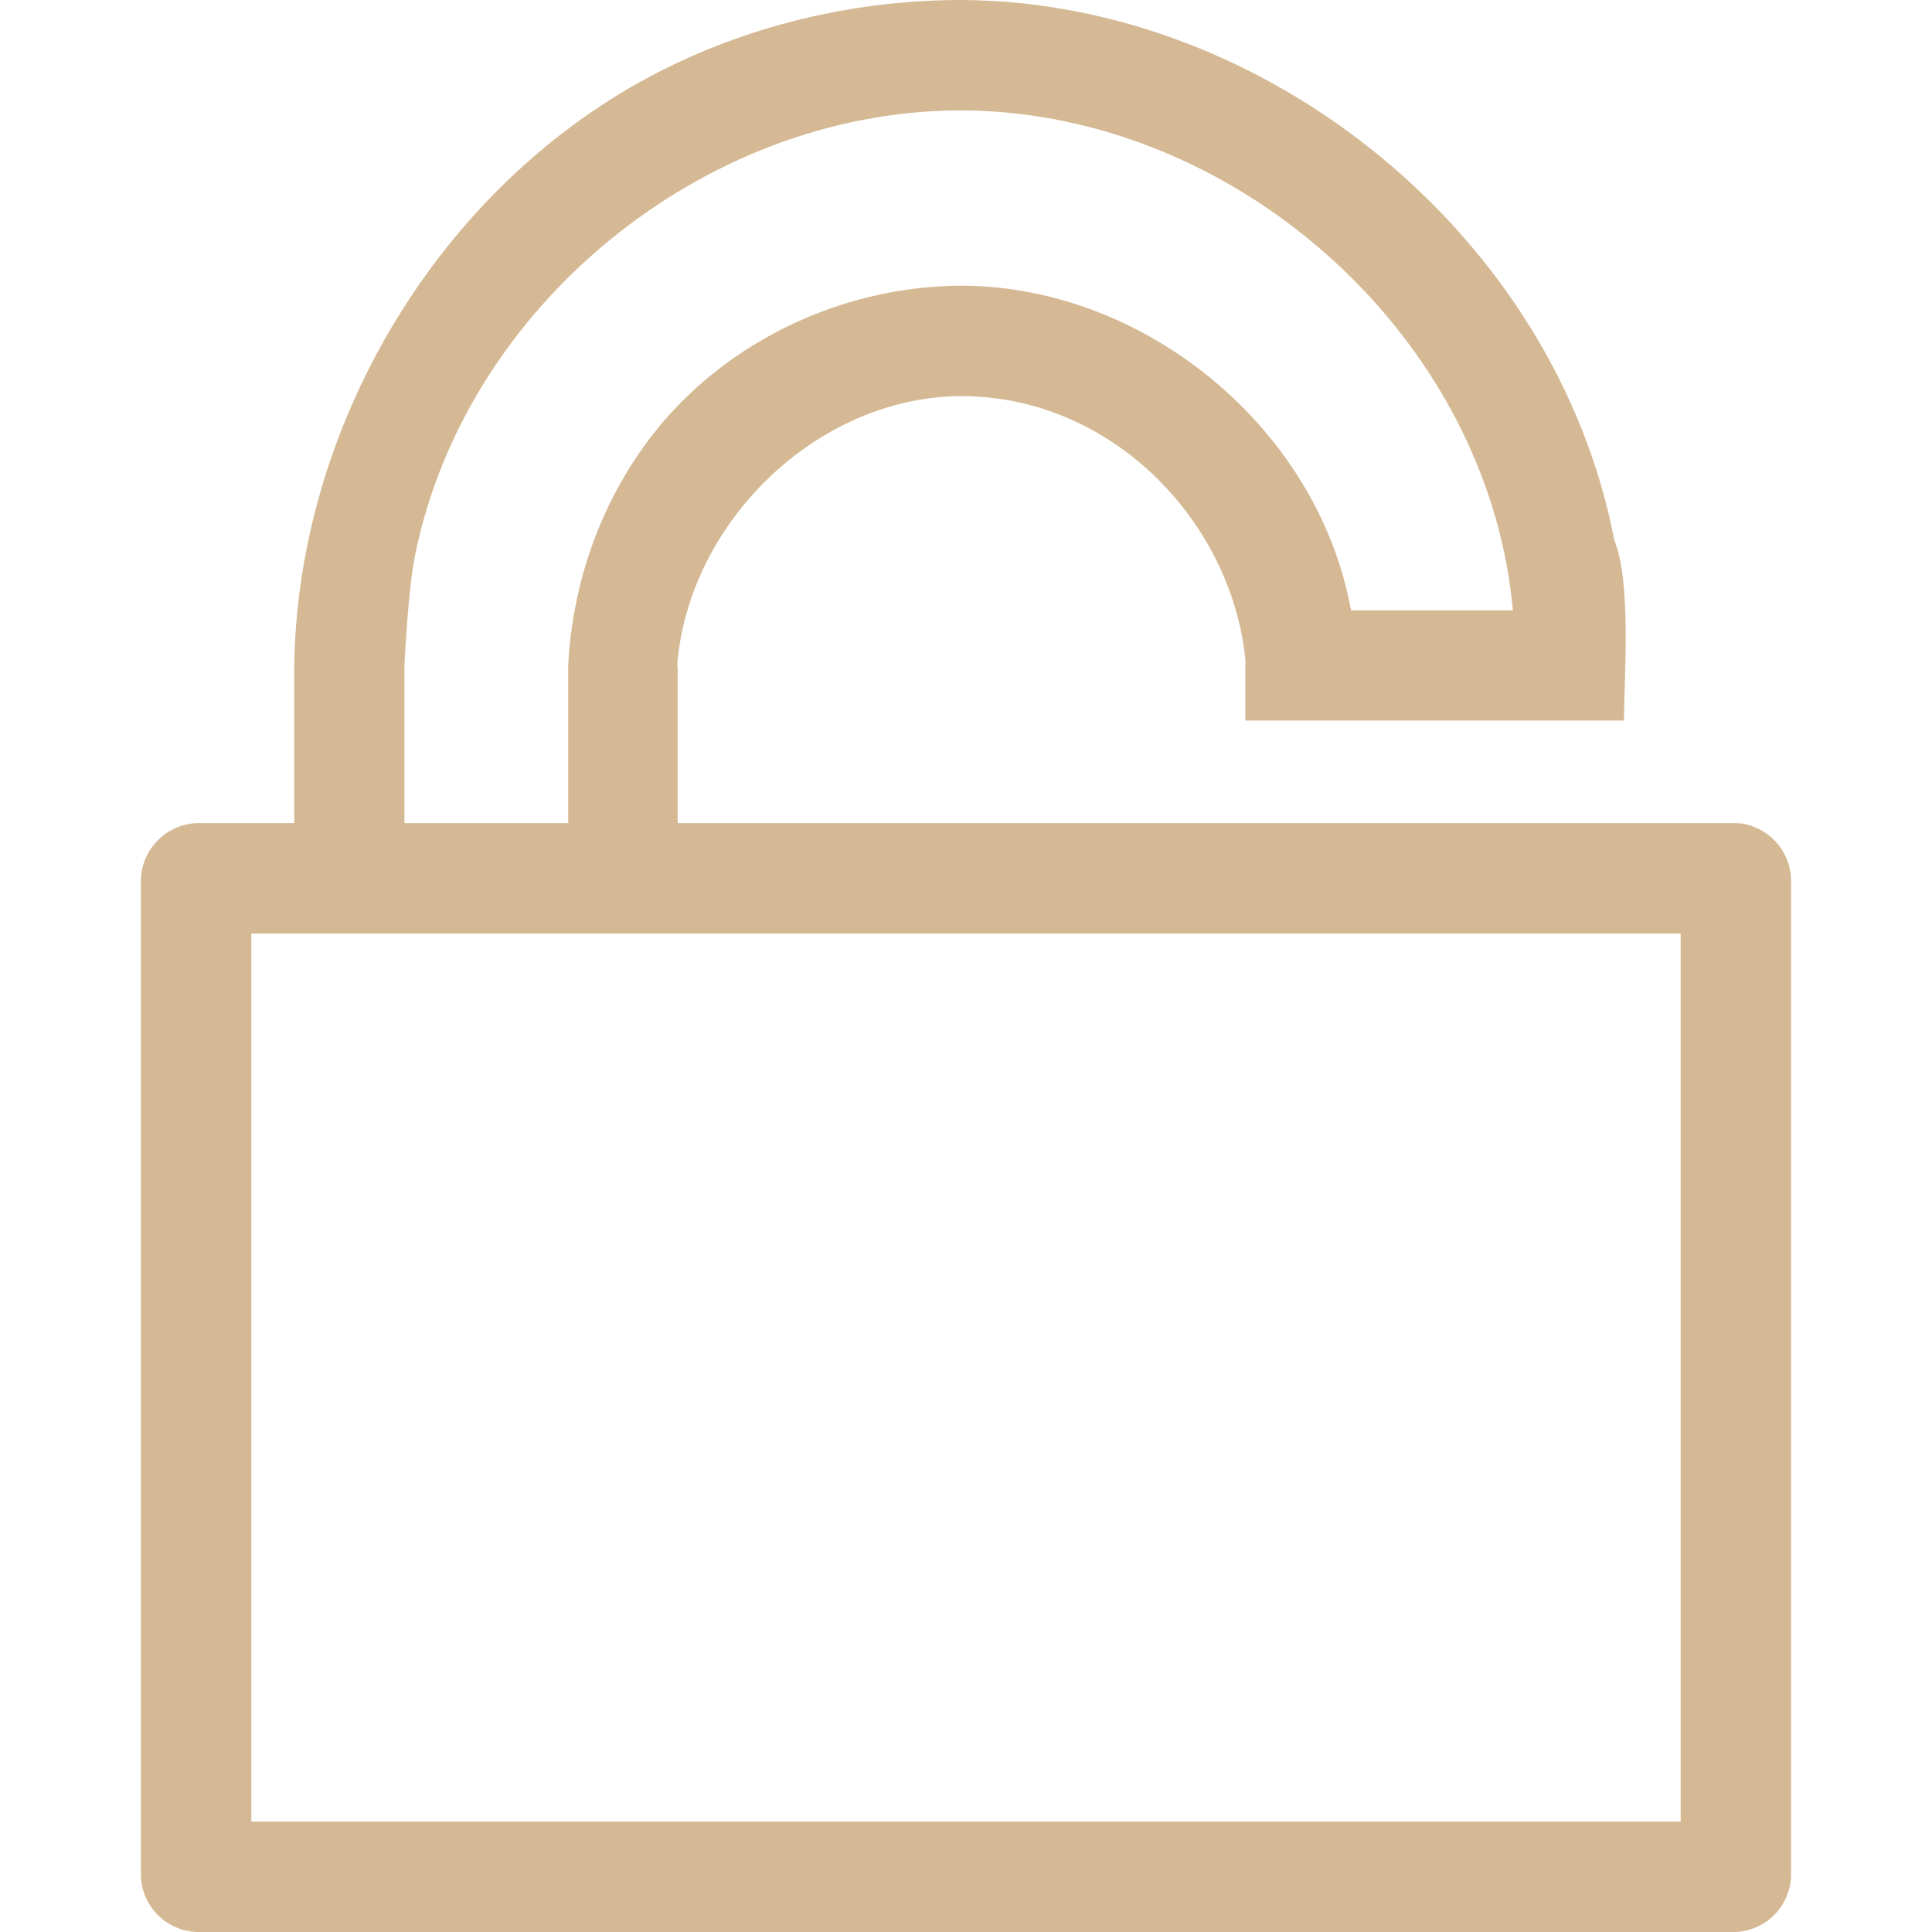 <?xml version="1.0" encoding="UTF-8" standalone="no"?><!DOCTYPE svg PUBLIC "-//W3C//DTD SVG 1.1//EN" "http://www.w3.org/Graphics/SVG/1.1/DTD/svg11.dtd"><svg width="100%" height="100%" viewBox="0 0 200 200" version="1.1" xmlns="http://www.w3.org/2000/svg" xmlns:xlink="http://www.w3.org/1999/xlink" xml:space="preserve" xmlns:serif="http://www.serif.com/" style="fill-rule:evenodd;clip-rule:evenodd;stroke-linejoin:round;stroke-miterlimit:2;"><path d="M41.87,85.212l16.949,0l0,-16.324c0.529,-10.51 4.909,-20.886 12.629,-28.159c7.434,-7.004 17.528,-11.054 27.828,-11.152c0.176,-0.001 0.352,-0.001 0.528,0c18.842,0.179 36.559,14.747 40.032,33.483c0.007,0.041 0.015,0.082 0.022,0.122l16.753,0c-0.145,-1.585 -0.362,-3.167 -0.654,-4.742c-4.755,-25.66 -28.879,-46.411 -55.473,-47.001c-0.497,-0.008 -0.993,-0.011 -1.489,-0.01c-26.237,0.25 -50.735,20.203 -56.011,45.955c-0.775,3.784 -1.113,11.488 -1.114,11.504l0,16.324Zm132.111,11.429l-147.962,0l0,91.93l147.962,0l0,-91.93Zm-45.061,-28.36c-1.407,-14.045 -13.427,-26.929 -28.806,-27.27c-0.255,-0.004 -0.51,-0.006 -0.766,-0.005c-14.769,0.14 -28.081,13.039 -29.249,27.882l0.052,0l0,16.324l109.544,0c0.199,0.01 0.398,0.021 0.598,0.031c2.805,0.444 4.963,2.755 5.117,5.683l0,103.36c-0.16,3.047 -2.554,5.548 -5.715,5.714l-159.39,0c-3.048,-0.16 -5.549,-2.554 -5.715,-5.714l0,-103.36c0.161,-3.056 2.604,-5.551 5.715,-5.714l10.154,0l0,-16.324l0.002,-0.153c0.445,-25.992 16.381,-51.536 40.143,-62.461c9.119,-4.194 19.095,-6.306 29.209,-6.274c31.563,0.301 61.295,24.618 67.302,55.934c1.778,4.243 1.021,14.32 0.993,18.659l-39.188,0l0,-6.312Z" style="fill:#d5b994;"/></svg>